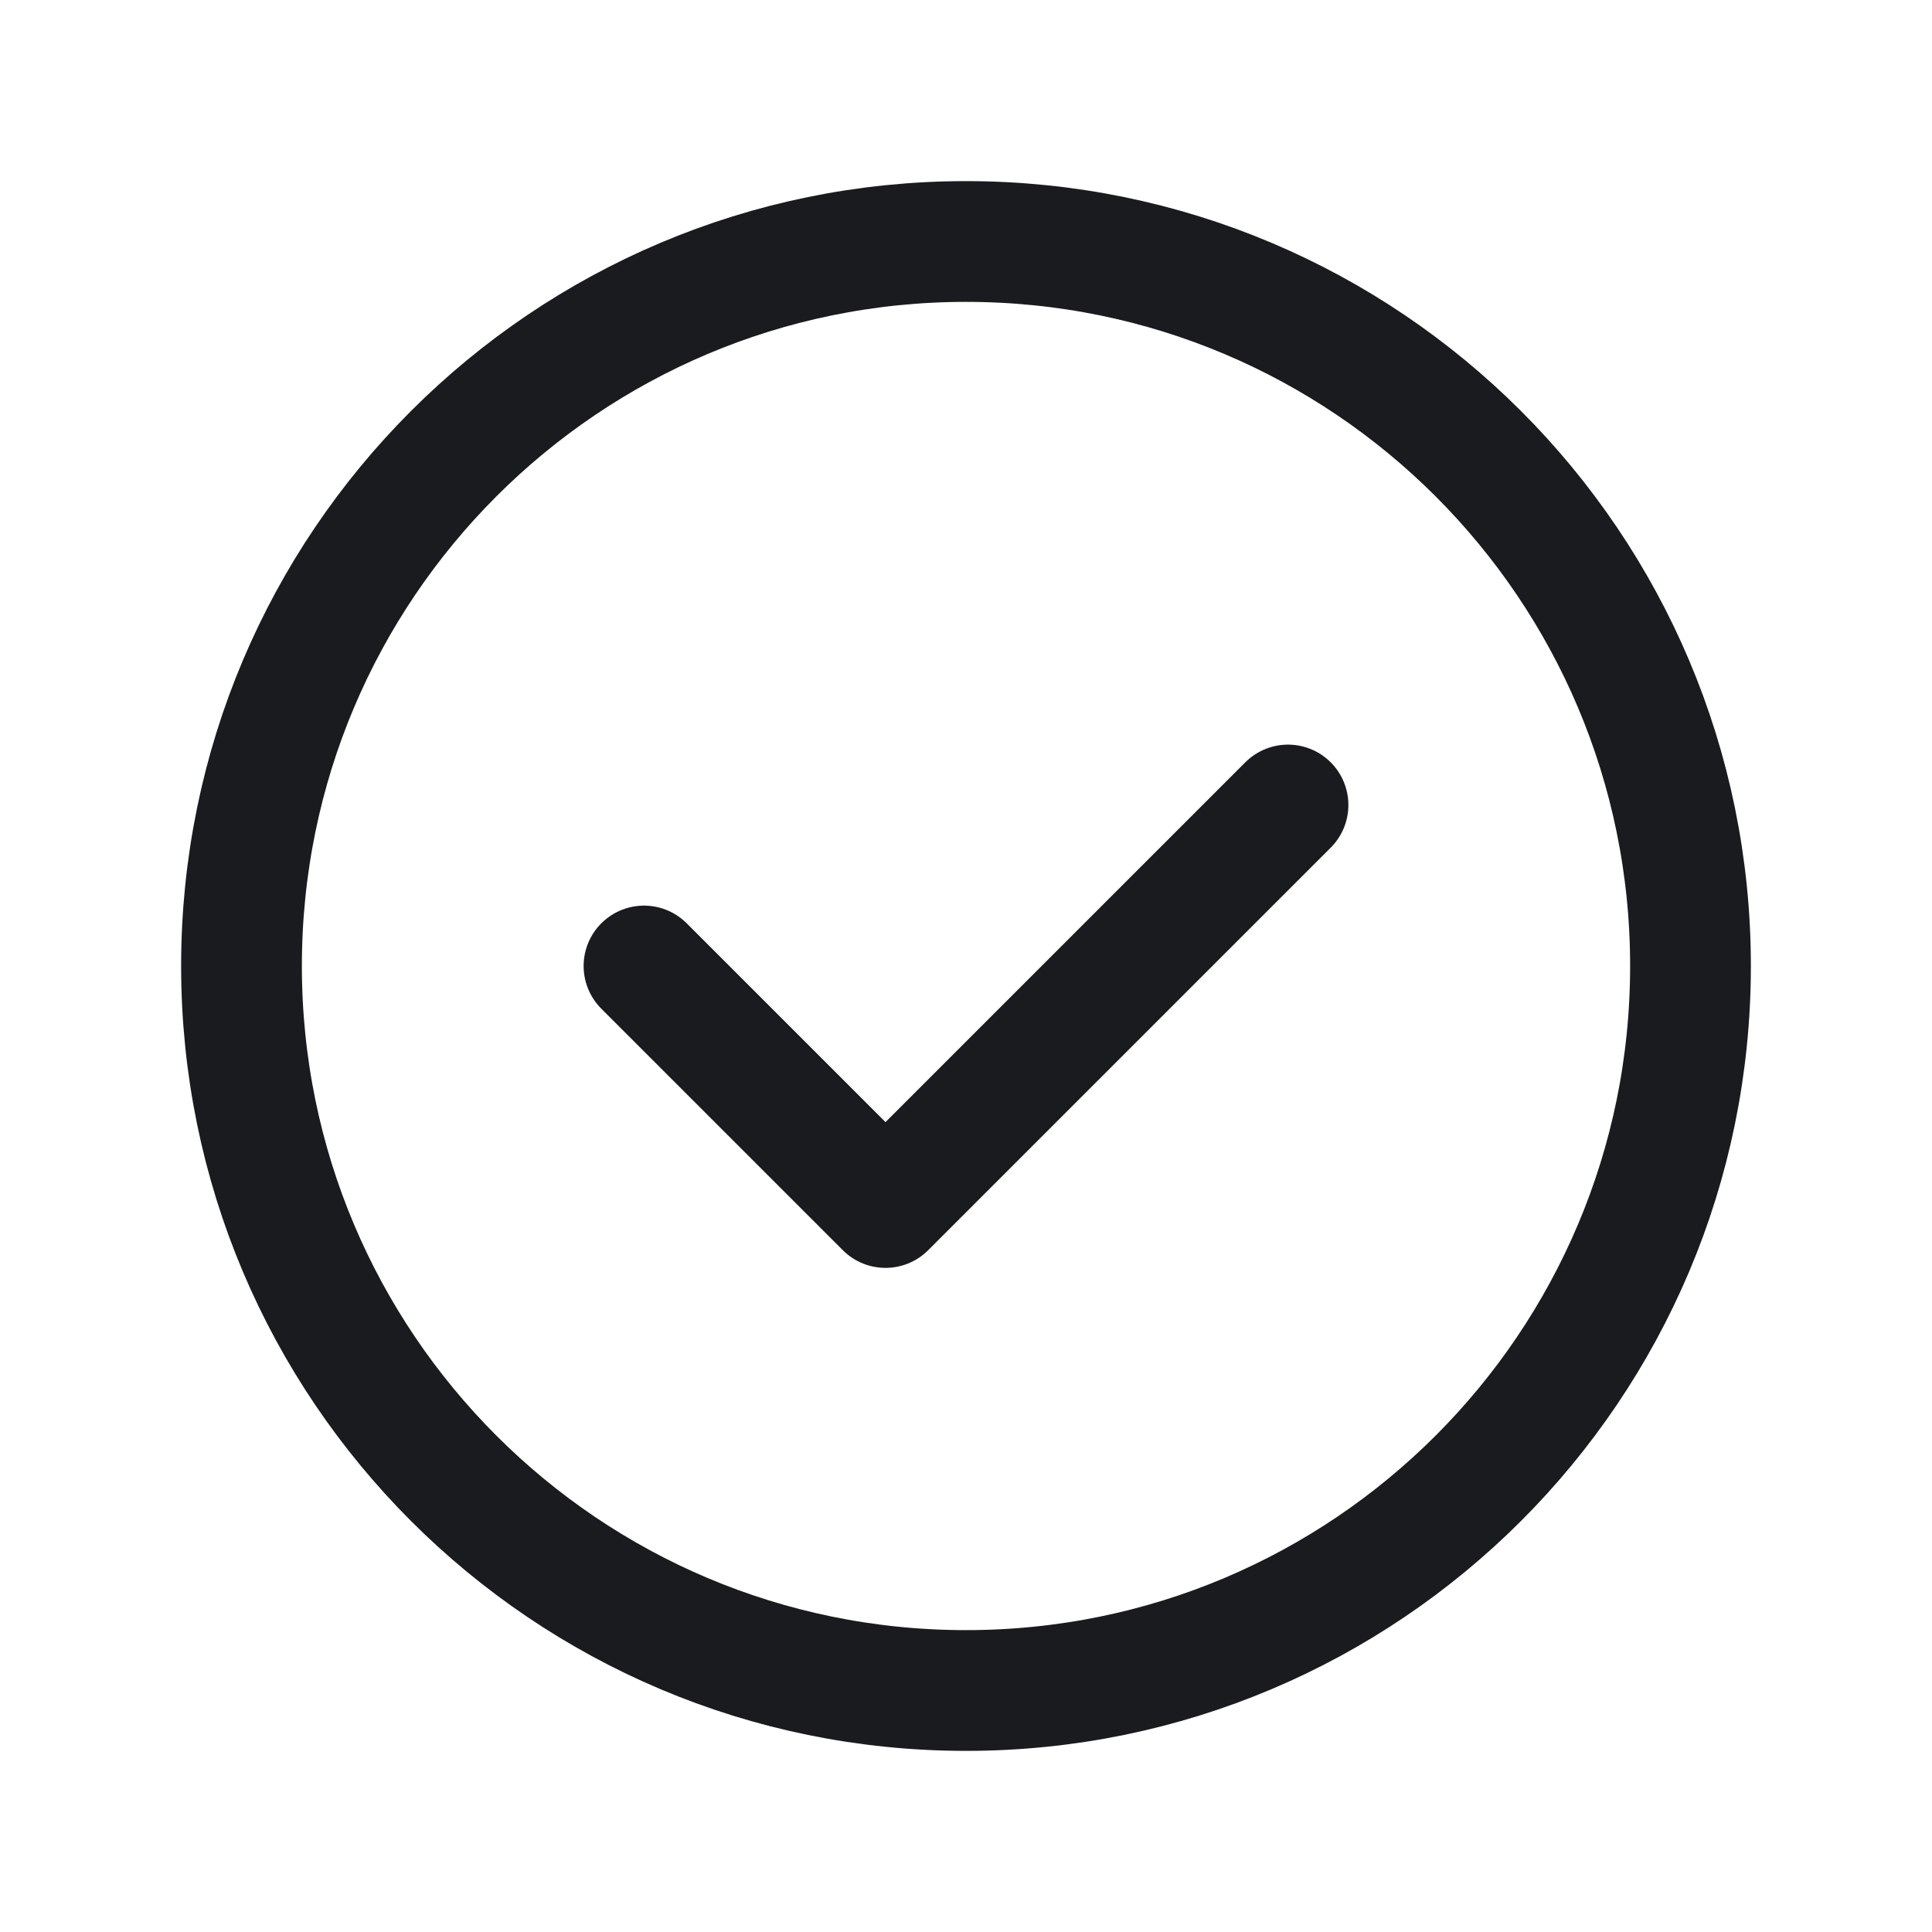 <svg width="24" height="24" viewBox="0 0 24 24" fill="none" xmlns="http://www.w3.org/2000/svg">
<path fill-rule="evenodd" clip-rule="evenodd" d="M12 21V21C7.029 21 3 16.971 3 12V12C3 7.029 7.029 3 12 3V3C16.971 3 21 7.029 21 12V12C21 16.971 16.971 21 12 21Z" stroke="#1A1B1F" stroke-width="1.5" stroke-linecap="round" stroke-linejoin="round"/>
<path d="M16 10L11 15L8 12" stroke="#1A1B1F" stroke-width="1.5" stroke-linecap="round" stroke-linejoin="round"/>
</svg>
